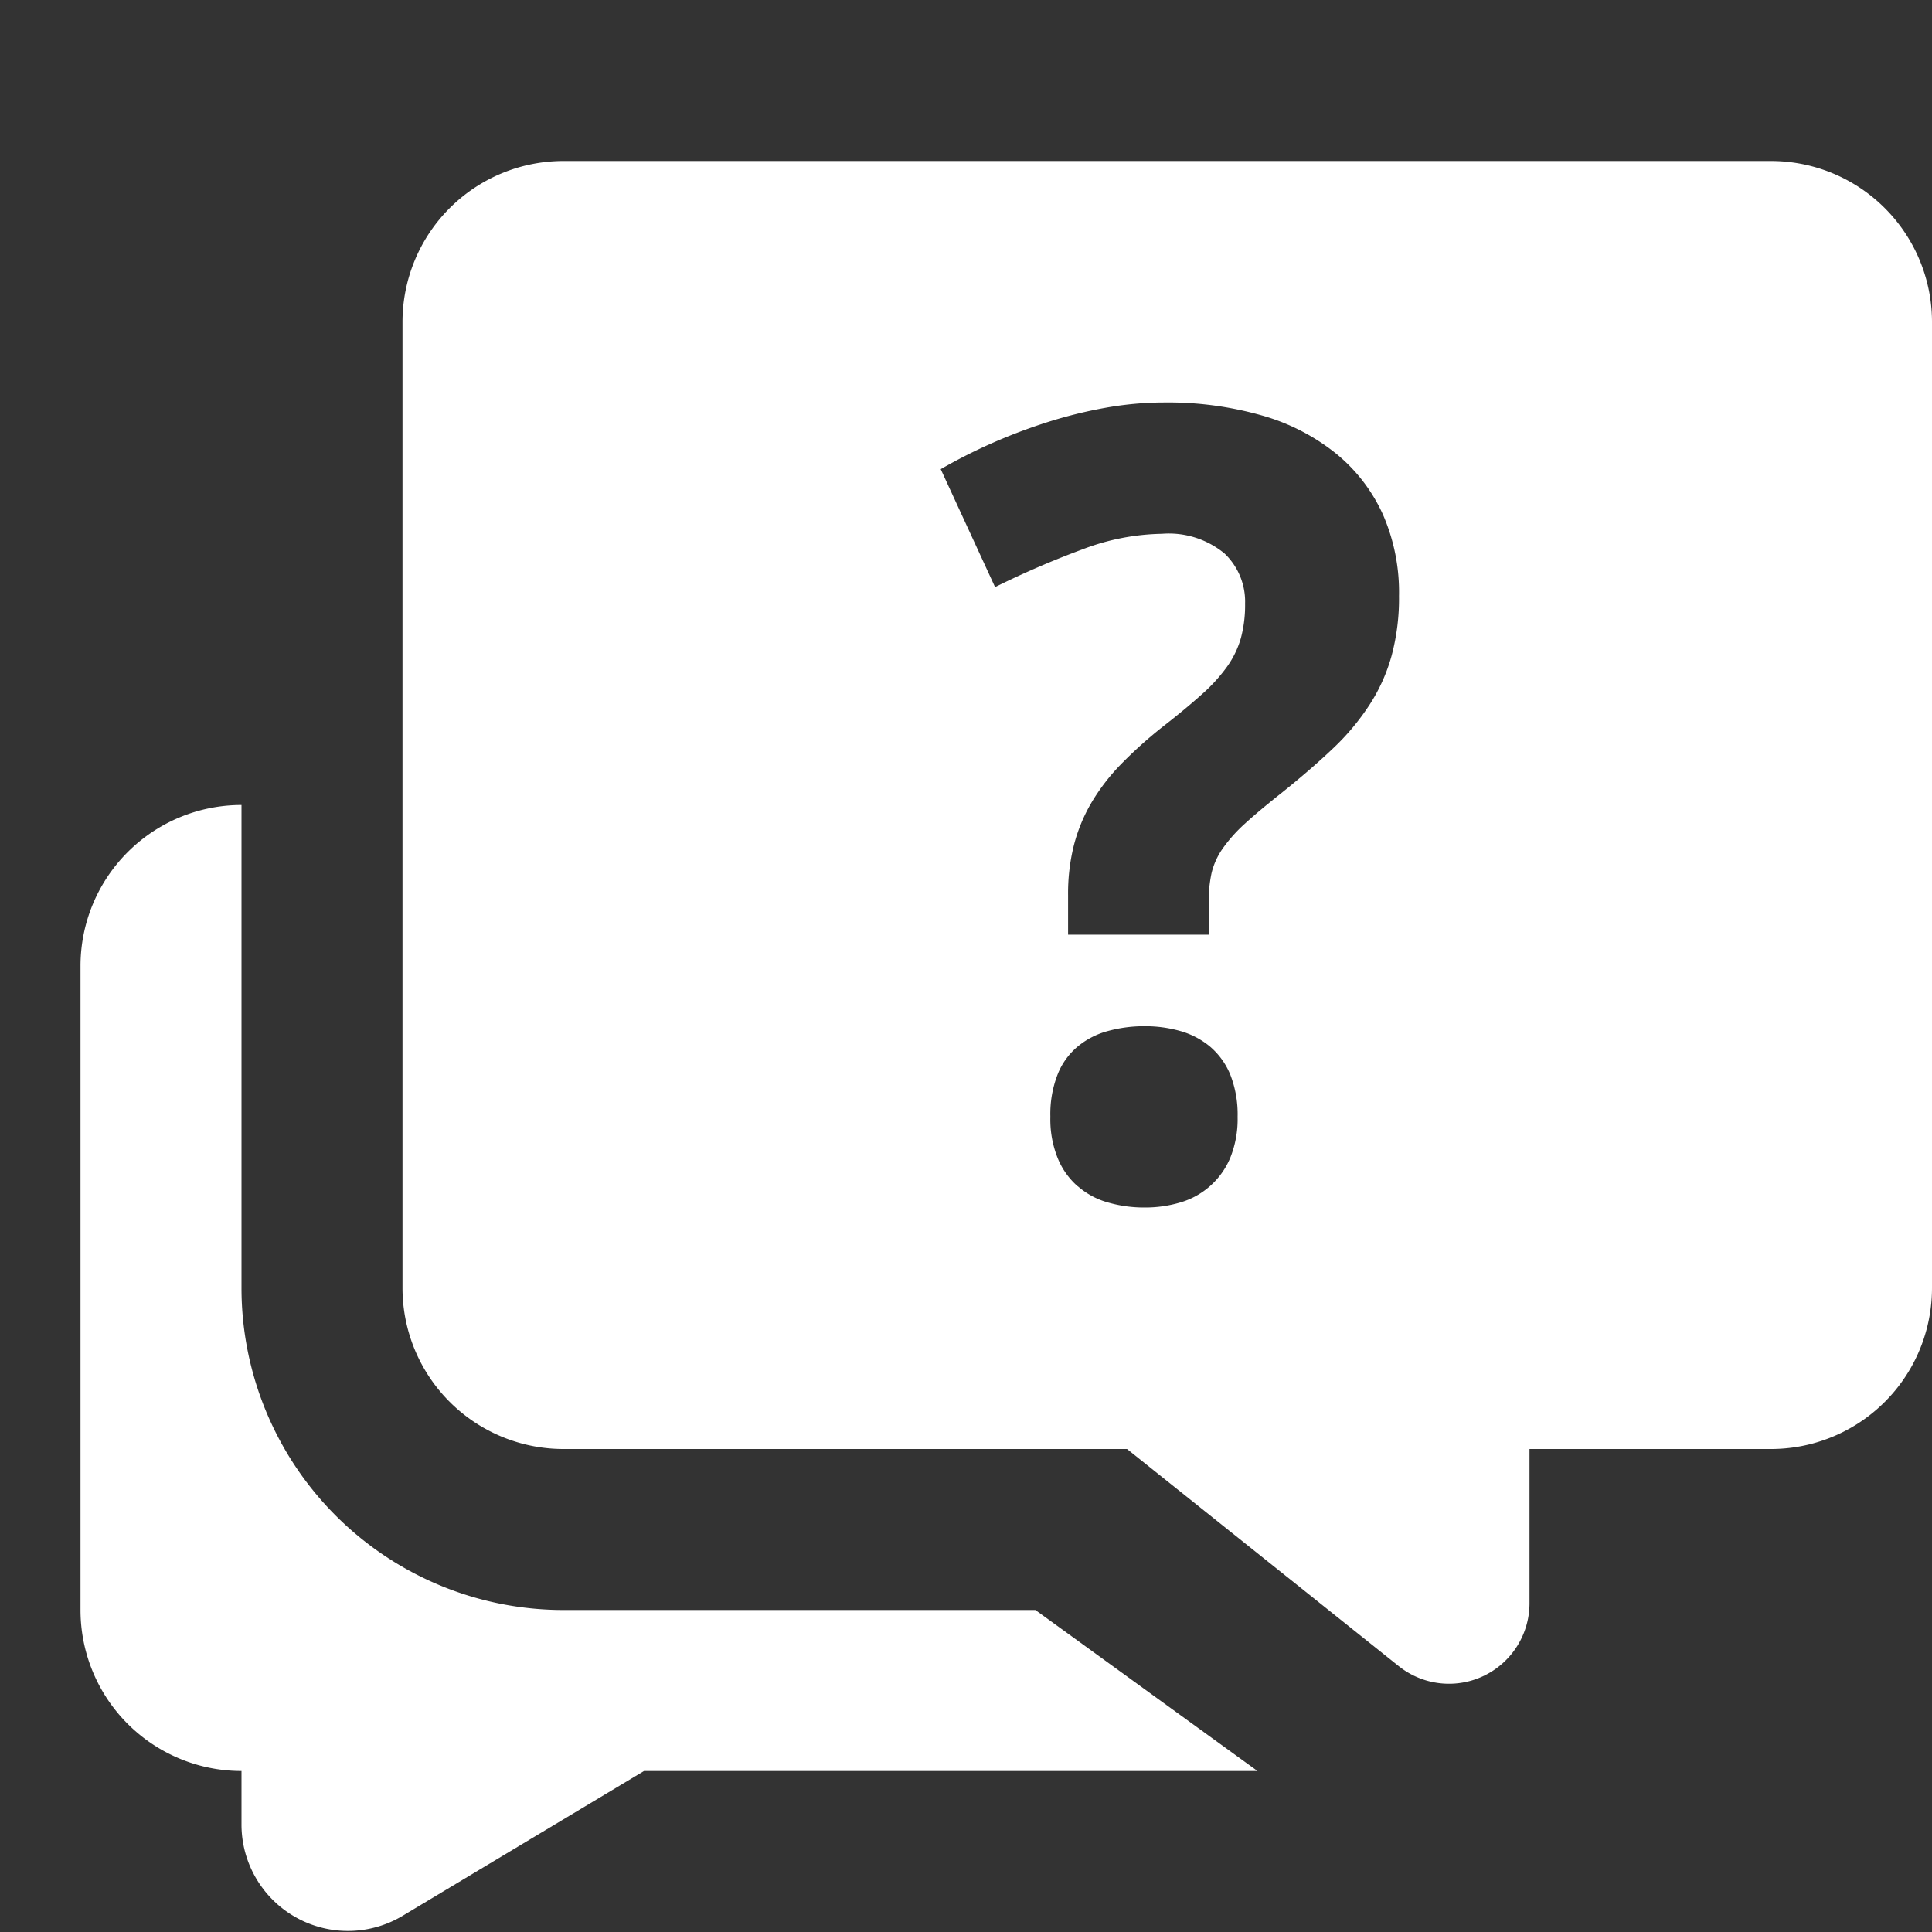 <svg xmlns="http://www.w3.org/2000/svg" id="Group_56" width="24" height="24" viewBox="0 0 24 24">
    <rect x="0" y="0" width="24" height="24" fill="#333333" stroke="none"/>
    <defs>
        <style>
            .cls-2{fill:#fff}
        </style>
    </defs>
    <path id="Rectangle_61" fill="none" d="M0 0H24V24H0z"/>
    <g id="Group_242" transform="translate(0 2)">
        <g id="Group_241">
            <path id="Path_4847" d="M22 0H7a2 2 0 0 0-2 2v12a2 2 0 0 0 2 2h7l3.379 2.7A1 1 0 0 0 19 17.924V16h3a2 2 0 0 0 2-2V2a2 2 0 0 0-2-2zM11.686 3.828a6.733 6.733 0 0 1 .619-.315A6.842 6.842 0 0 1 13 3.248a5.672 5.672 0 0 1 .732-.182A4.149 4.149 0 0 1 14.46 3a4.257 4.257 0 0 1 1.219.162 2.594 2.594 0 0 1 .92.474 2.083 2.083 0 0 1 .58.755 2.411 2.411 0 0 1 .2 1.013 2.736 2.736 0 0 1-.093.745 2.19 2.19 0 0 1-.275.609 2.975 2.975 0 0 1-.456.543q-.276.262-.64.553-.277.219-.454.381a1.88 1.88 0 0 0-.274.308.9.9 0 0 0-.136.3 1.649 1.649 0 0 0-.036.368v.4h-1.747v-.49a2.462 2.462 0 0 1 .07-.612 2.066 2.066 0 0 1 .212-.524 2.529 2.529 0 0 1 .367-.483 5.44 5.44 0 0 1 .543-.487c.186-.145.343-.276.471-.391a2.086 2.086 0 0 0 .311-.341 1.16 1.16 0 0 0 .172-.354 1.58 1.58 0 0 0 .053-.43.826.826 0 0 0-.255-.623 1.087 1.087 0 0 0-.778-.245 2.887 2.887 0 0 0-.984.192 11.155 11.155 0 0 0-1.089.47zm1.7 8.907a.925.925 0 0 1-.248-.351 1.285 1.285 0 0 1-.09-.51 1.353 1.353 0 0 1 .09-.527.866.866 0 0 1 .25-.347.984.984 0 0 1 .374-.192 1.7 1.7 0 0 1 .46-.06 1.6 1.6 0 0 1 .441.06 1.007 1.007 0 0 1 .367.192.914.914 0 0 1 .252.347 1.351 1.351 0 0 1 .092.527 1.284 1.284 0 0 1-.092.51.964.964 0 0 1-.619.553 1.527 1.527 0 0 1-.441.063 1.624 1.624 0 0 1-.46-.063.961.961 0 0 1-.374-.202z" class="cls-2"/>
        </g>
        <path id="Path_4848" d="M12.862 18H7a4 4 0 0 1-4-4V8a2 2 0 0 0-2 2v8a2 2 0 0 0 2 2v.665A1.322 1.322 0 0 0 5 21.8L8 20h7.621z" class="cls-2"/>
    </g>
</svg>
